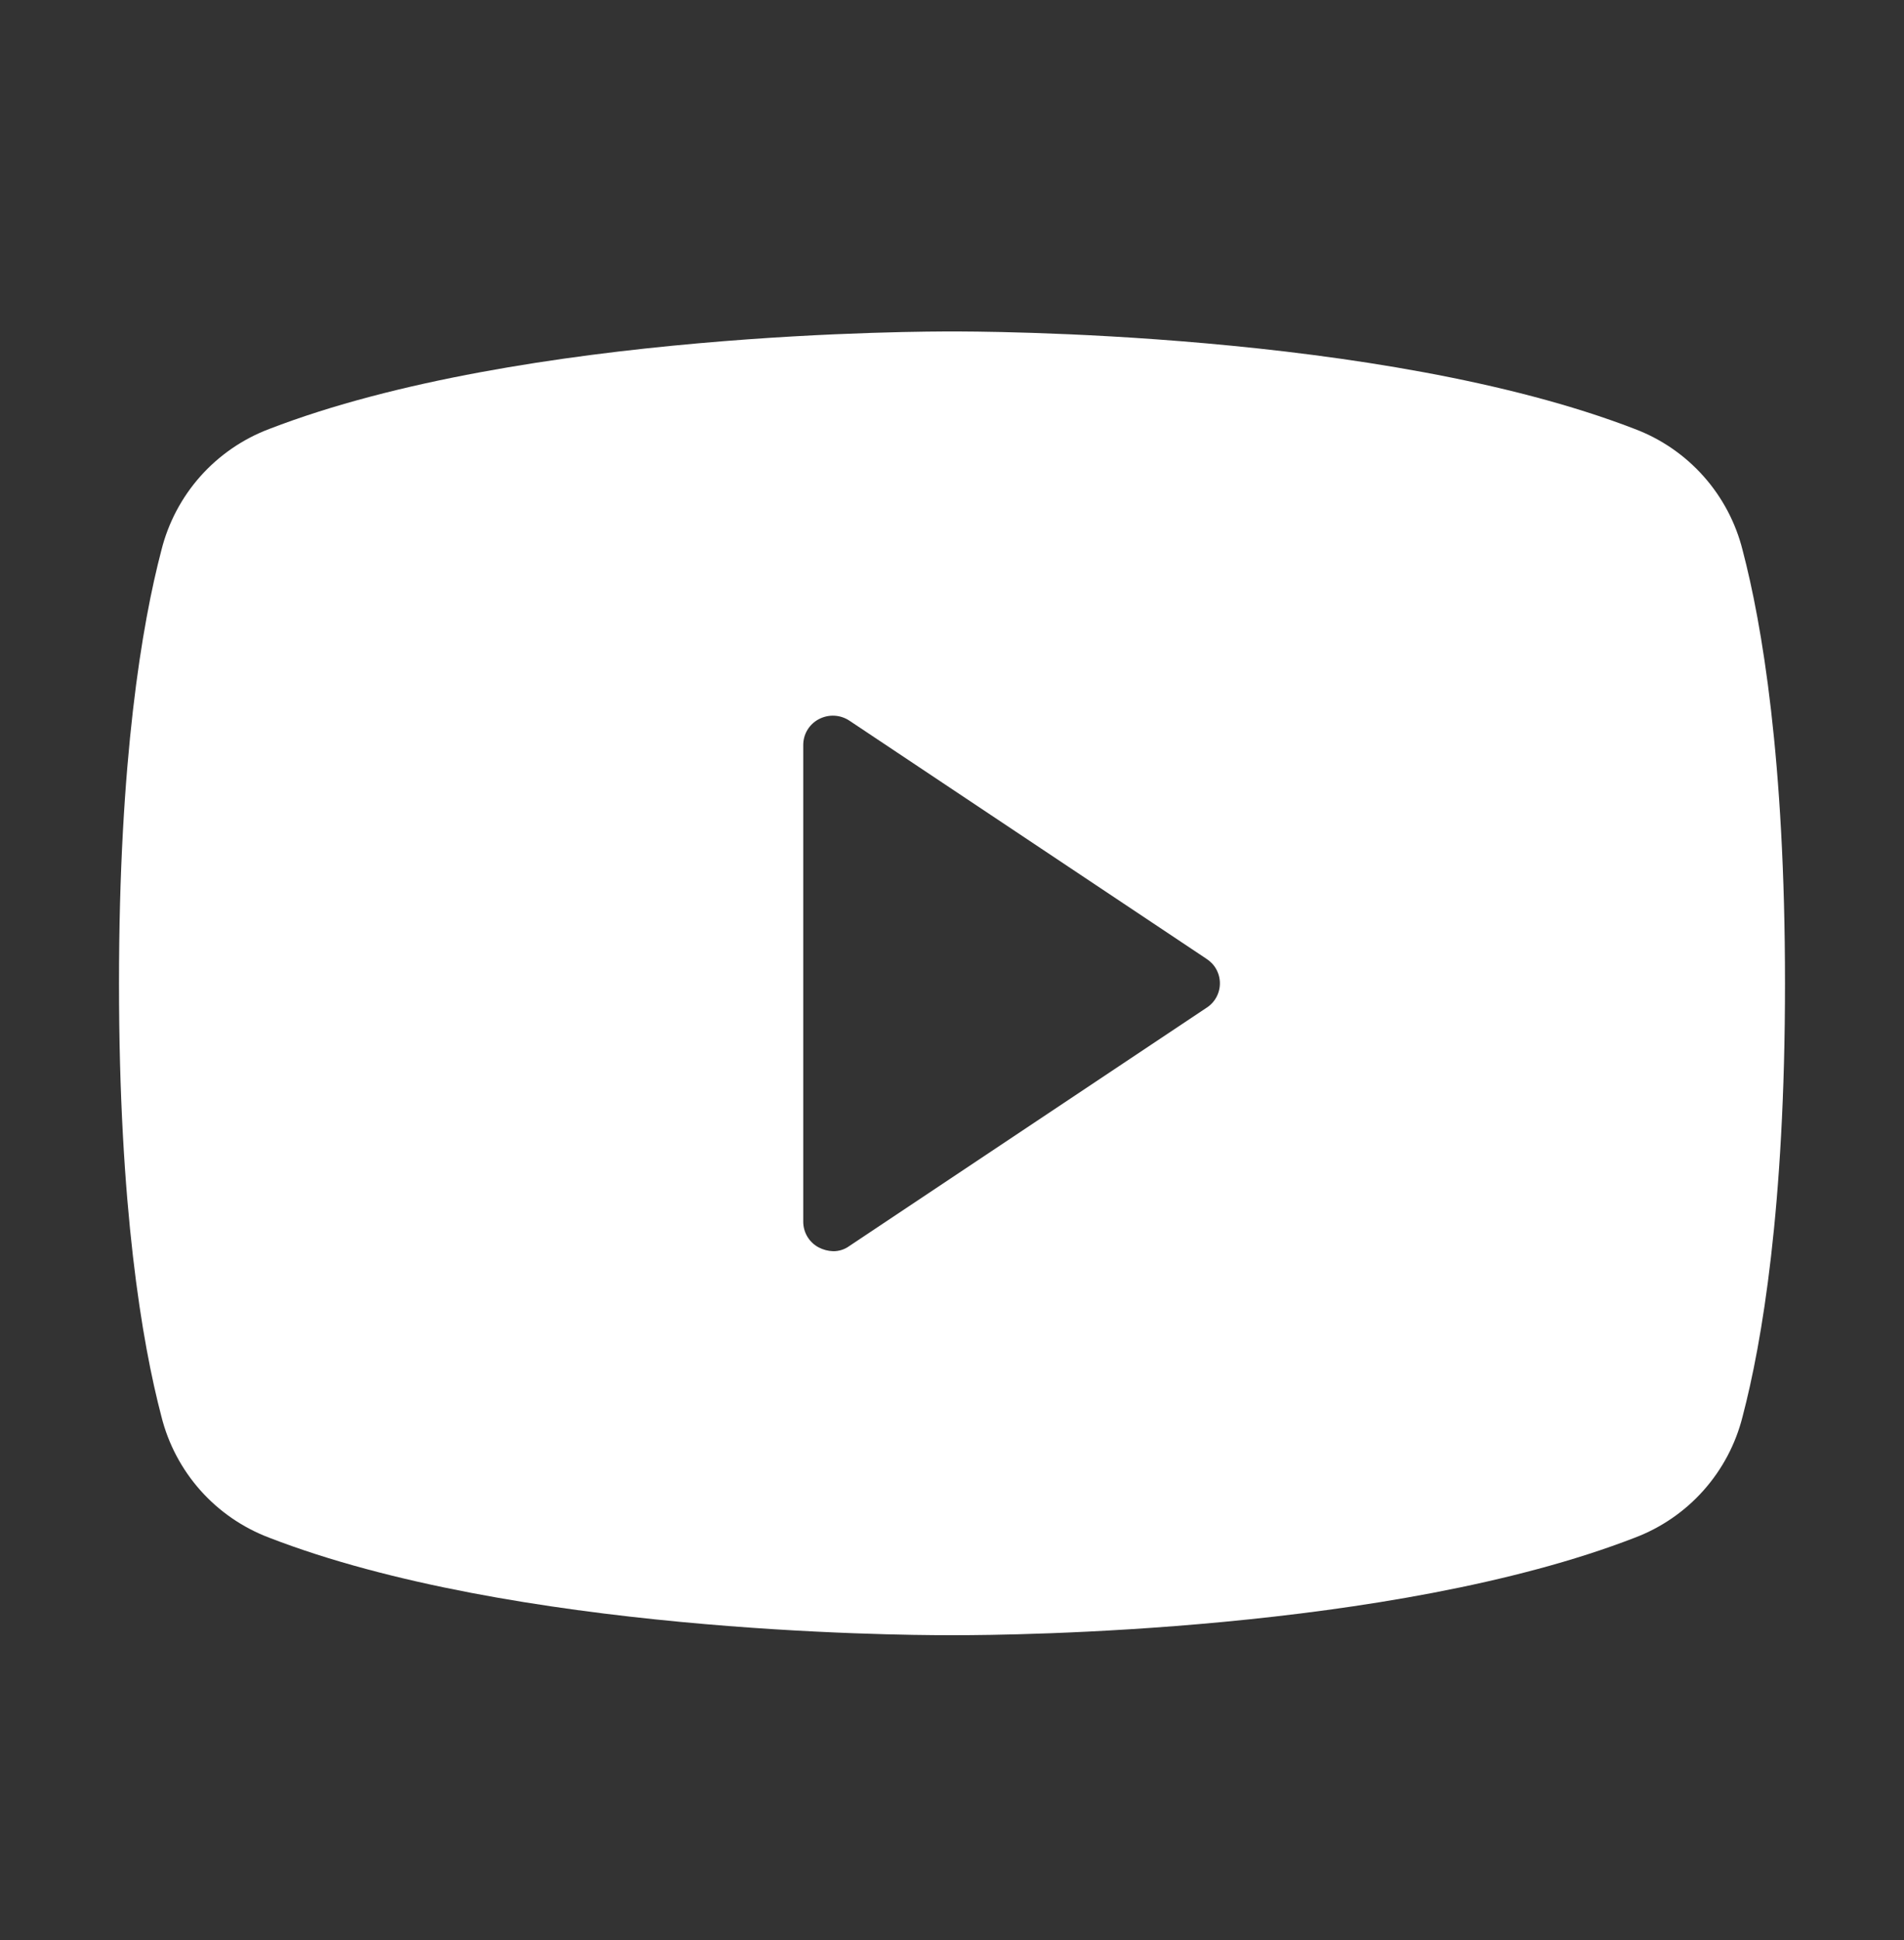 <svg width="54" height="55" viewBox="0 0 54 55" fill="none" xmlns="http://www.w3.org/2000/svg">
<rect x="0" y="0" width="54" height="55" fill="#333333" stroke="none"/>
<path d="M49.423 15.598C49.229 14.82 48.849 14.101 48.316 13.502C47.784 12.904 47.114 12.443 46.364 12.16C39.15 9.375 27.633 9.396 27 9.396C26.367 9.396 14.85 9.375 7.636 12.16C6.886 12.443 6.216 12.904 5.683 13.502C5.151 14.101 4.771 14.82 4.577 15.598C4.029 17.686 3.375 21.525 3.375 27.875C3.375 34.224 4.029 38.063 4.577 40.151C4.771 40.929 5.151 41.648 5.683 42.247C6.216 42.846 6.886 43.306 7.636 43.59C14.555 46.268 25.397 46.353 26.852 46.353H27.148C28.603 46.353 39.445 46.268 46.364 43.59C47.114 43.306 47.784 42.846 48.316 42.247C48.849 41.648 49.229 40.929 49.423 40.151C49.971 38.063 50.625 34.224 50.625 27.875C50.625 21.525 49.971 17.686 49.423 15.598V15.598ZM34.214 28.571L24.089 35.321C23.955 35.419 23.792 35.471 23.625 35.468C23.485 35.463 23.348 35.427 23.224 35.363C23.089 35.293 22.977 35.187 22.898 35.056C22.82 34.926 22.78 34.777 22.781 34.625V21.125C22.78 20.973 22.82 20.823 22.898 20.693C22.977 20.563 23.089 20.456 23.224 20.386C23.359 20.315 23.51 20.281 23.663 20.288C23.815 20.296 23.962 20.344 24.089 20.428L34.214 27.178C34.332 27.253 34.429 27.355 34.496 27.477C34.563 27.599 34.598 27.736 34.598 27.875C34.598 28.014 34.563 28.15 34.496 28.272C34.429 28.394 34.332 28.497 34.214 28.571Z" fill="white"/>
</svg>
